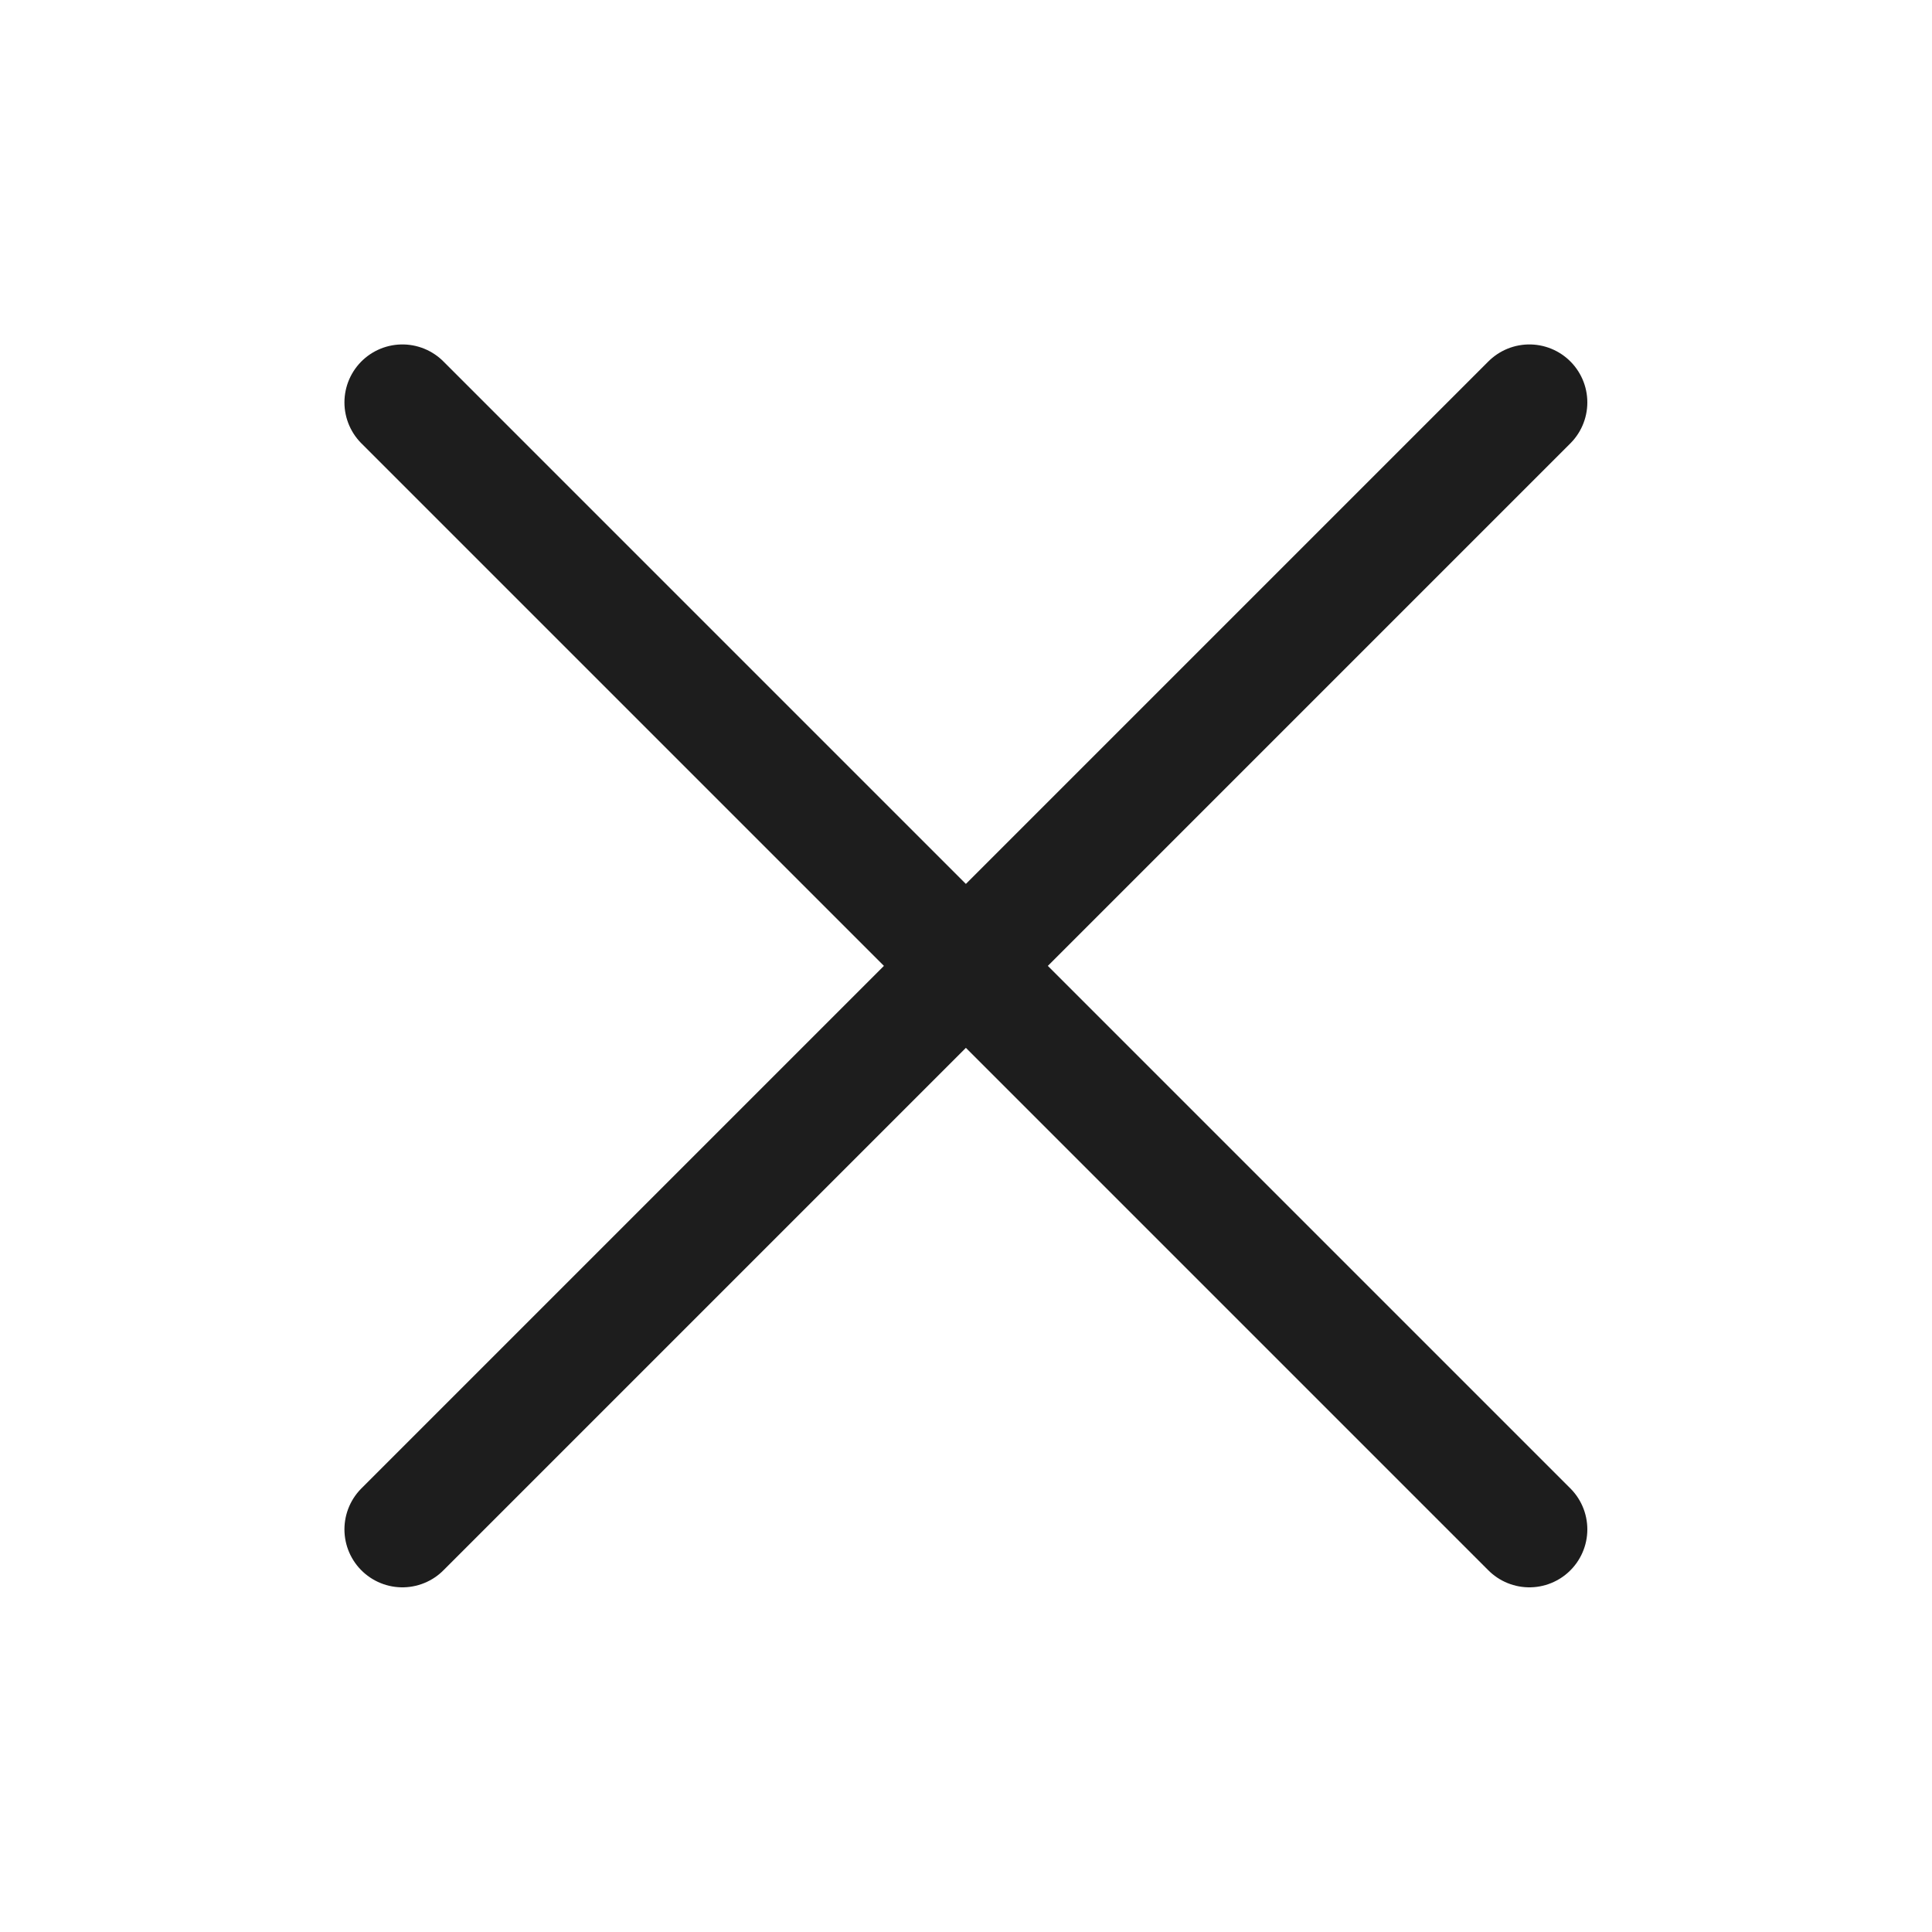 <svg width="25" height="25" viewBox="0 0 25 25" fill="none" xmlns="http://www.w3.org/2000/svg">
<path d="M5.207 5.207L19.79 19.79M19.79 5.207L5.207 19.79" stroke="#1D1D1D" stroke-width="1.5" stroke-linecap="round"/>
</svg>
